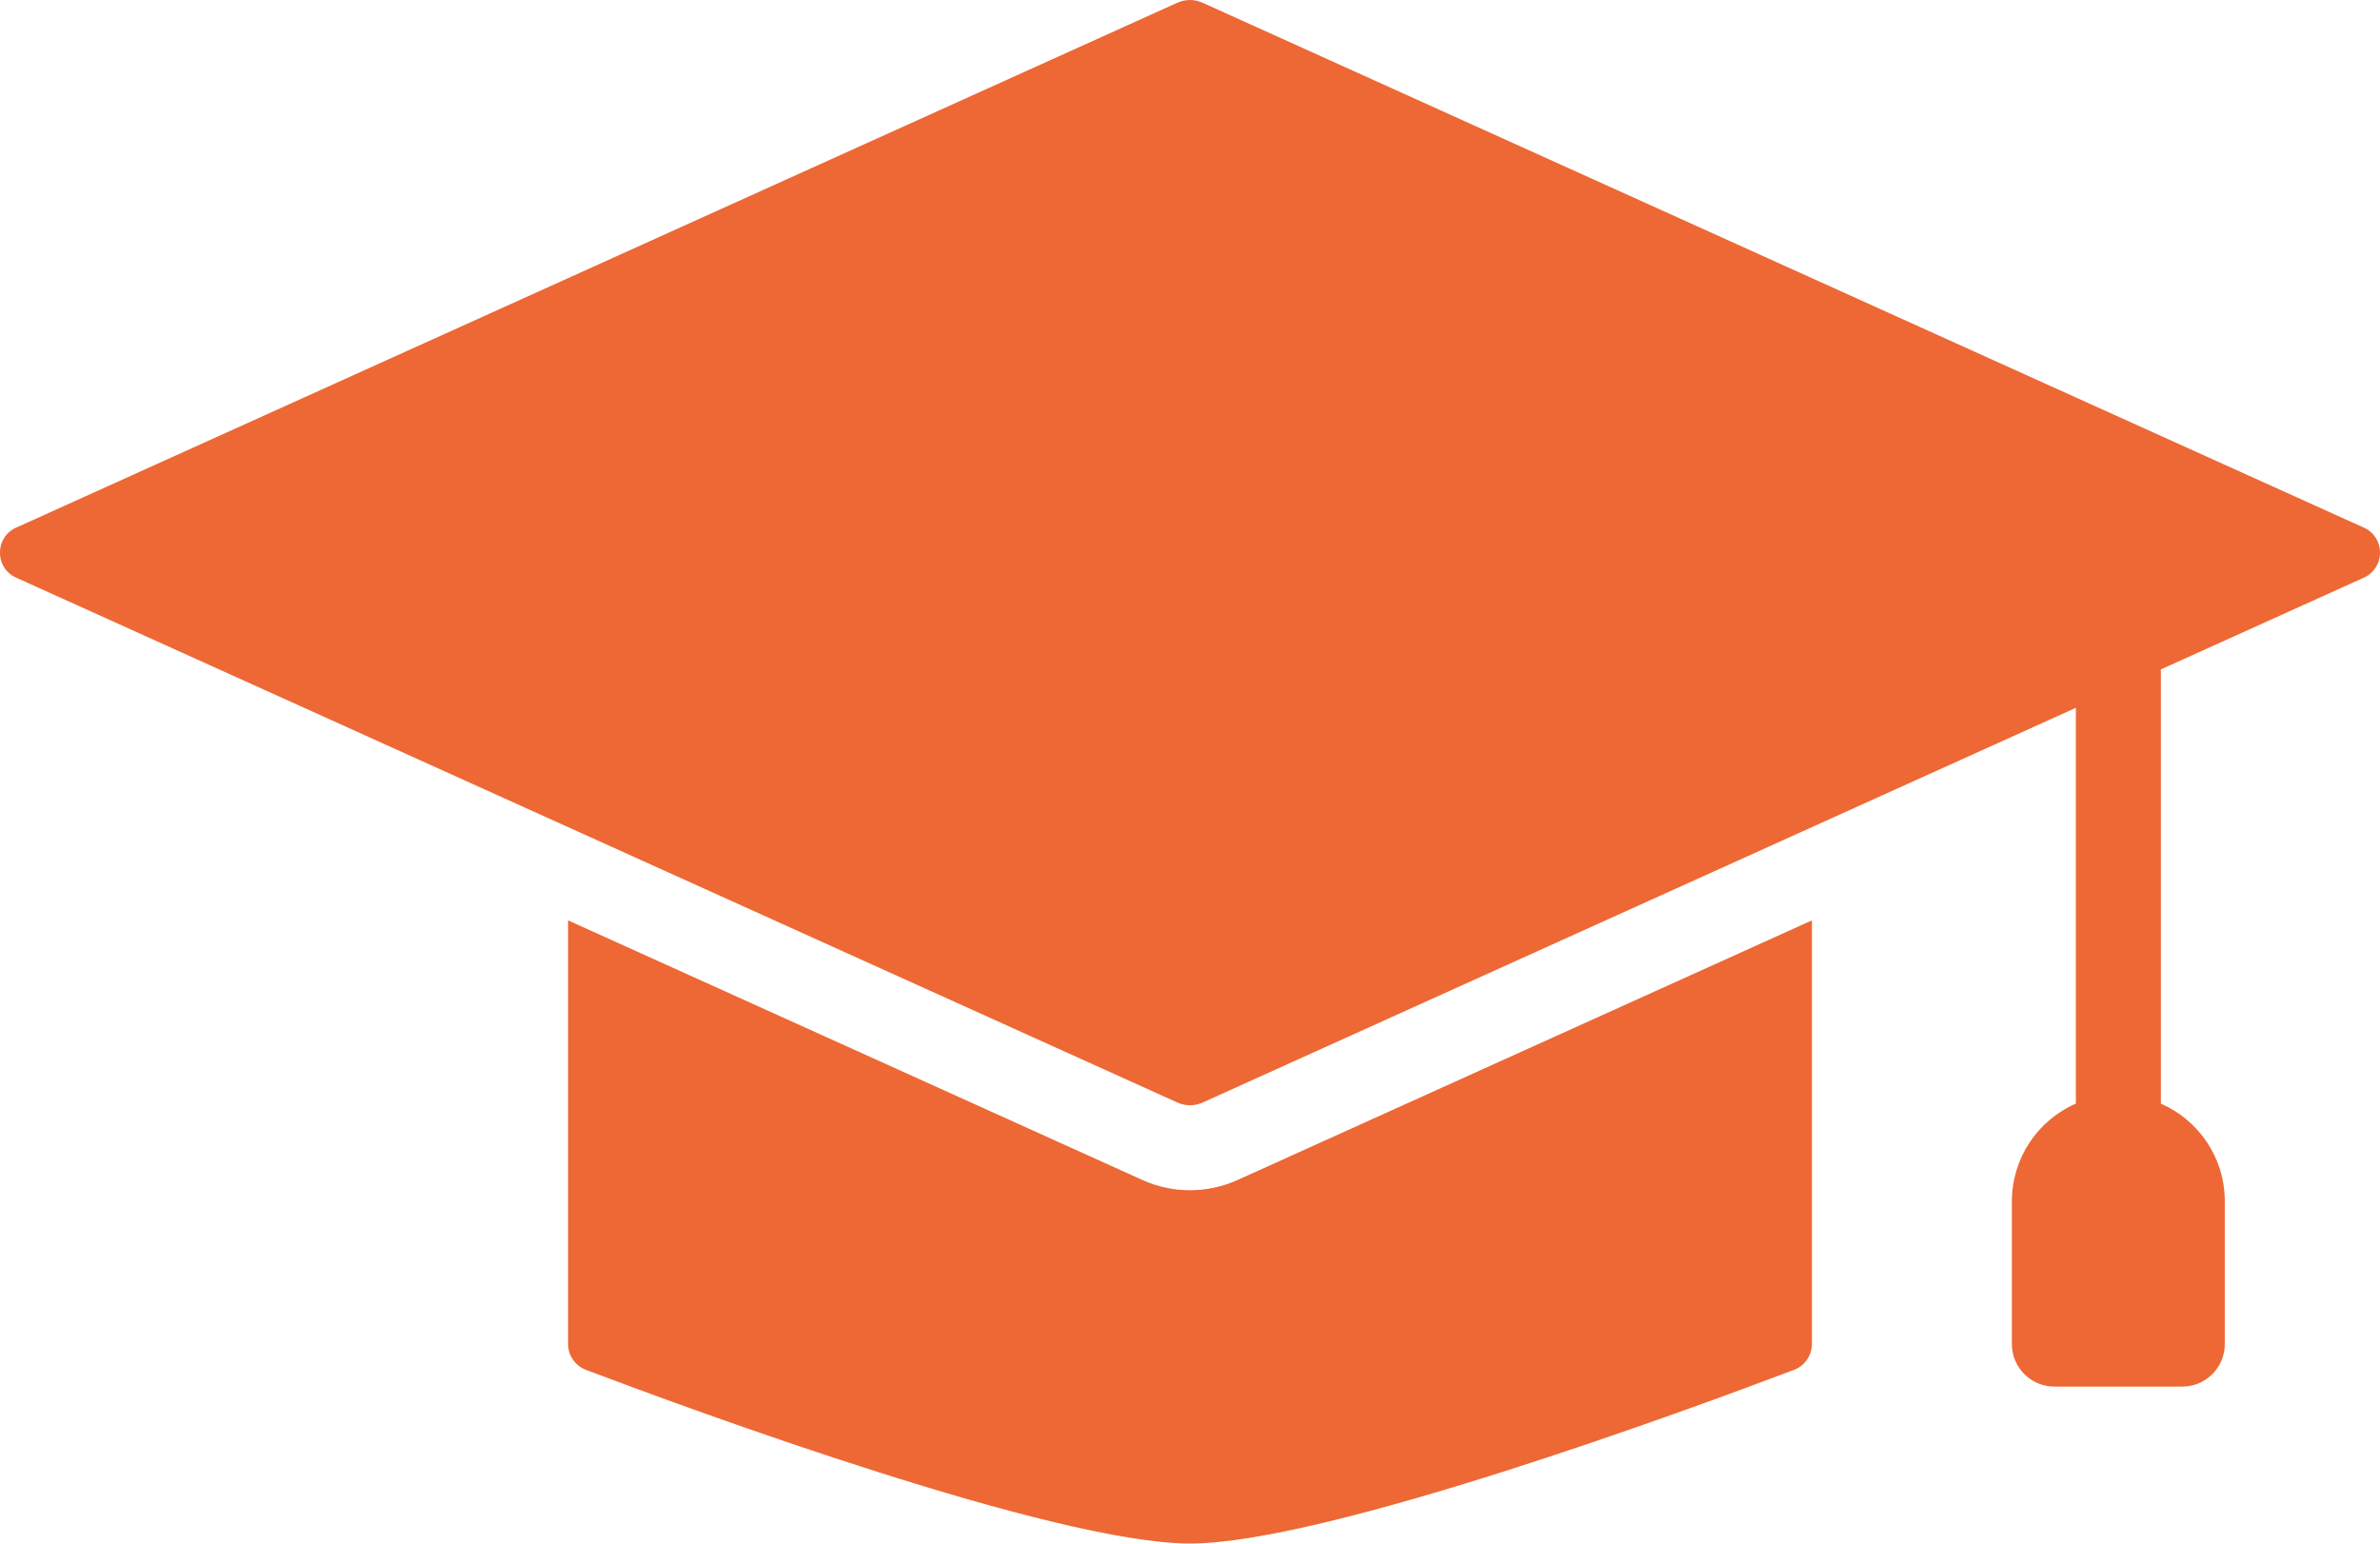 <?xml version="1.0" encoding="UTF-8"?>
<svg xmlns="http://www.w3.org/2000/svg" id="Layer_2" data-name="Layer 2" viewBox="0 0 430.08 278.96">
  <defs>
    <style>
      .cls-1 {
        fill: #ED6835;
        stroke-width: 0px;
      }
    </style>
  </defs>
  <g id="Layer_1-2" data-name="Layer 1">
    <path class="cls-1" d="M223.64,213.25l103.79-46.92v76.57c-.02,2.11-1.35,3.99-3.33,4.7-19.43,7.36-84.69,31.35-109.06,31.35s-89.64-24-109.06-31.35c-1.99-.71-3.32-2.59-3.33-4.7v-76.57c10.36,4.67,96.15,43.47,103.79,46.92,5.47,2.47,11.73,2.47,17.2,0ZM427.04,95.3L217.3.49c-1.44-.65-3.09-.65-4.54,0L3.04,95.3C1.18,96.06-.02,97.87,0,99.87c-.02,2,1.18,3.82,3.04,4.58l209.74,94.81c1.43.65,3.09.64,4.53,0l157.81-71.34v71.53c-7.01,3.06-11.54,9.96-11.56,17.61v25.85c0,4.24,3.44,7.68,7.68,7.68h23.11c4.24,0,7.68-3.44,7.68-7.68v-25.85c0-7.87-4.76-14.64-11.55-17.61v-78.47l36.56-16.53c1.85-.76,3.05-2.57,3.04-4.58.01-2-1.19-3.81-3.04-4.57h0Z"></path>
  </g>
</svg>
